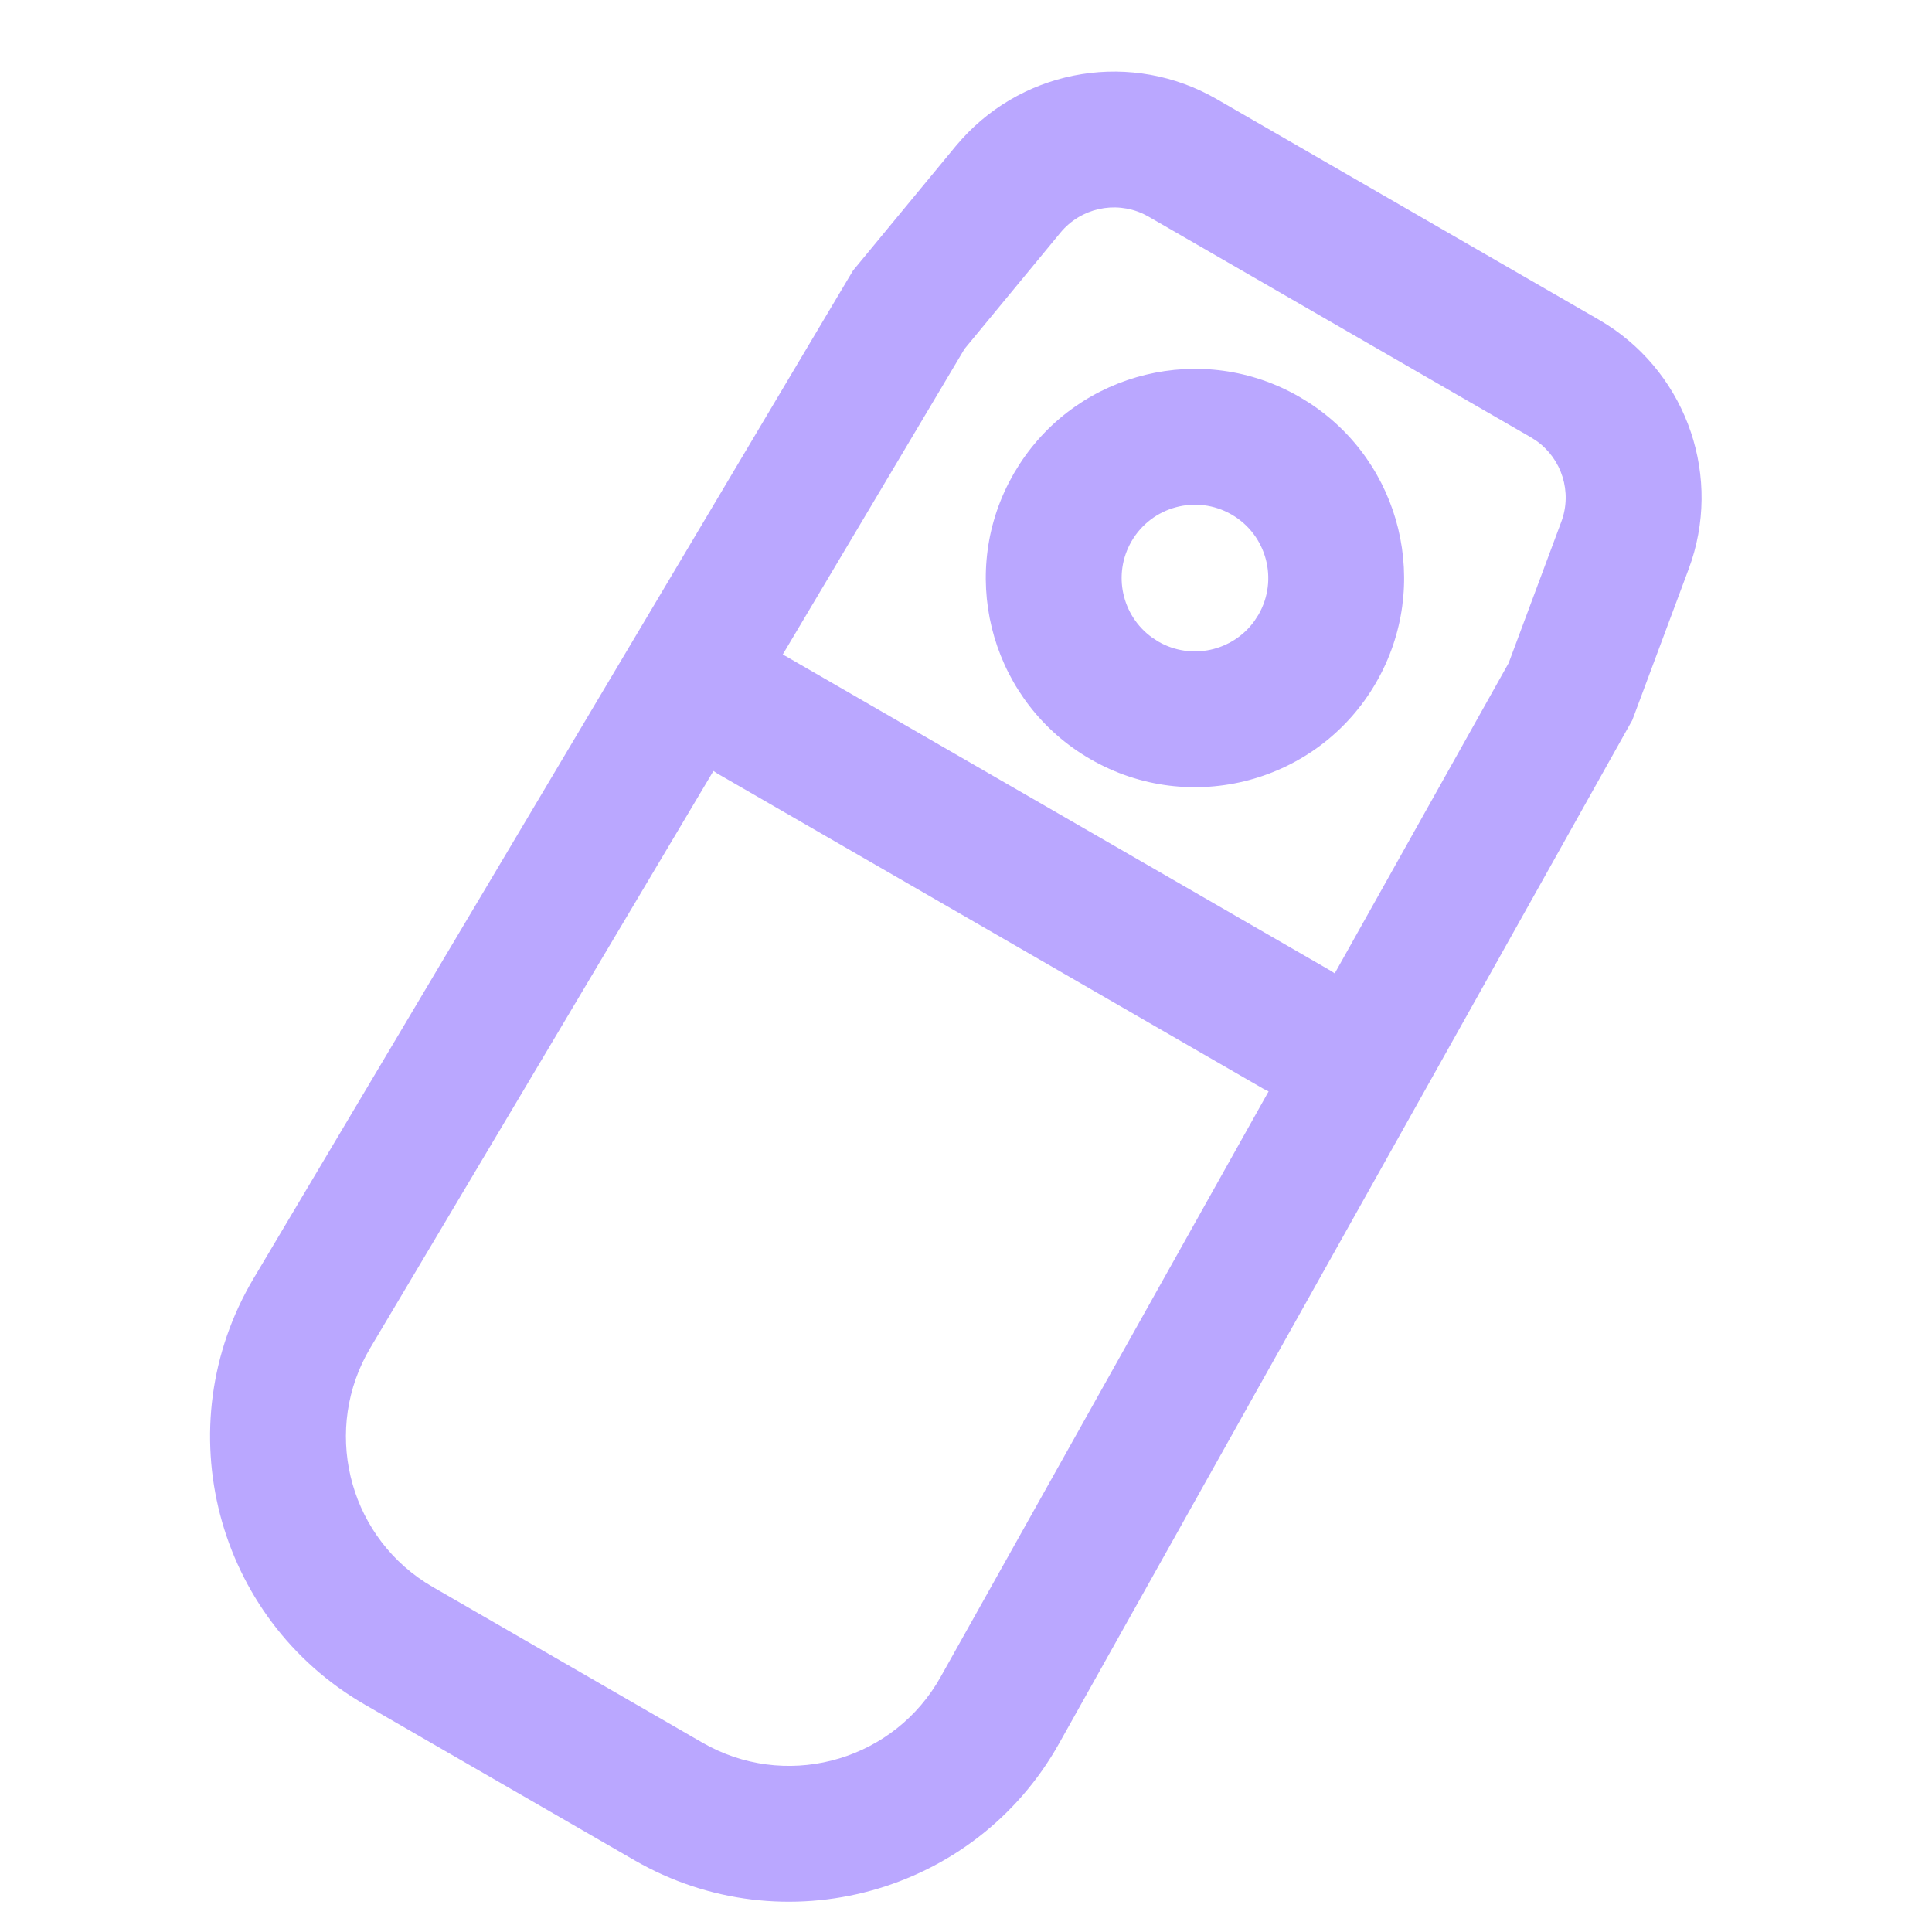 <svg width="40" height="40" viewBox="0 0 40 40" fill="none" xmlns="http://www.w3.org/2000/svg">
<g clip-path="url(#clip0_4651_5318)">
<path d="M33.104 6.62C34.845 7.626 35.636 9.707 35.024 11.603L34.96 11.786L33.87 14.709L33.794 14.912L33.688 15.1L21.927 36.097C20.182 39.212 16.227 40.299 13.135 38.514L7.553 35.292C4.461 33.507 3.426 29.538 5.25 26.469L17.552 5.784L17.663 5.599L17.801 5.432L19.787 3.026L19.914 2.88C21.251 1.402 23.448 1.046 25.189 2.051L33.104 6.62ZM26.148 22.537L14.852 16.015C14.824 15.998 14.797 15.98 14.771 15.962L7.667 27.906C6.676 29.573 7.19 31.715 8.799 32.758L8.959 32.856L14.541 36.079L14.705 36.168C16.413 37.041 18.524 36.415 19.473 34.722L26.265 22.596C26.226 22.578 26.186 22.559 26.148 22.537ZM23.668 4.427C23.08 4.155 22.375 4.309 21.956 4.816L19.97 7.223L16.205 13.552C16.223 13.561 16.241 13.569 16.258 13.579L27.555 20.101C27.582 20.117 27.608 20.135 27.634 20.153L31.235 13.727L32.325 10.803C32.555 10.187 32.336 9.499 31.807 9.126L31.698 9.056L23.783 4.487L23.668 4.427ZM27.095 8.334C29.019 9.578 29.648 12.126 28.49 14.133C27.295 16.204 24.646 16.913 22.575 15.717C20.569 14.559 19.84 12.038 20.884 9.998L20.99 9.803L21.107 9.613C22.351 7.689 24.899 7.059 26.905 8.218L27.095 8.334ZM25.499 10.653C24.773 10.234 23.845 10.483 23.426 11.209C23.033 11.889 23.227 12.748 23.851 13.198L23.981 13.283C24.662 13.676 25.521 13.482 25.971 12.857L26.055 12.727C26.474 12.001 26.225 11.072 25.499 10.653Z" fill="#BAA7FF"/>
</g>
<defs>
<clipPath id="clip0_4651_5318">
<rect width="40" height="40" fill="white"/>
</clipPath>
</defs>
</svg>
